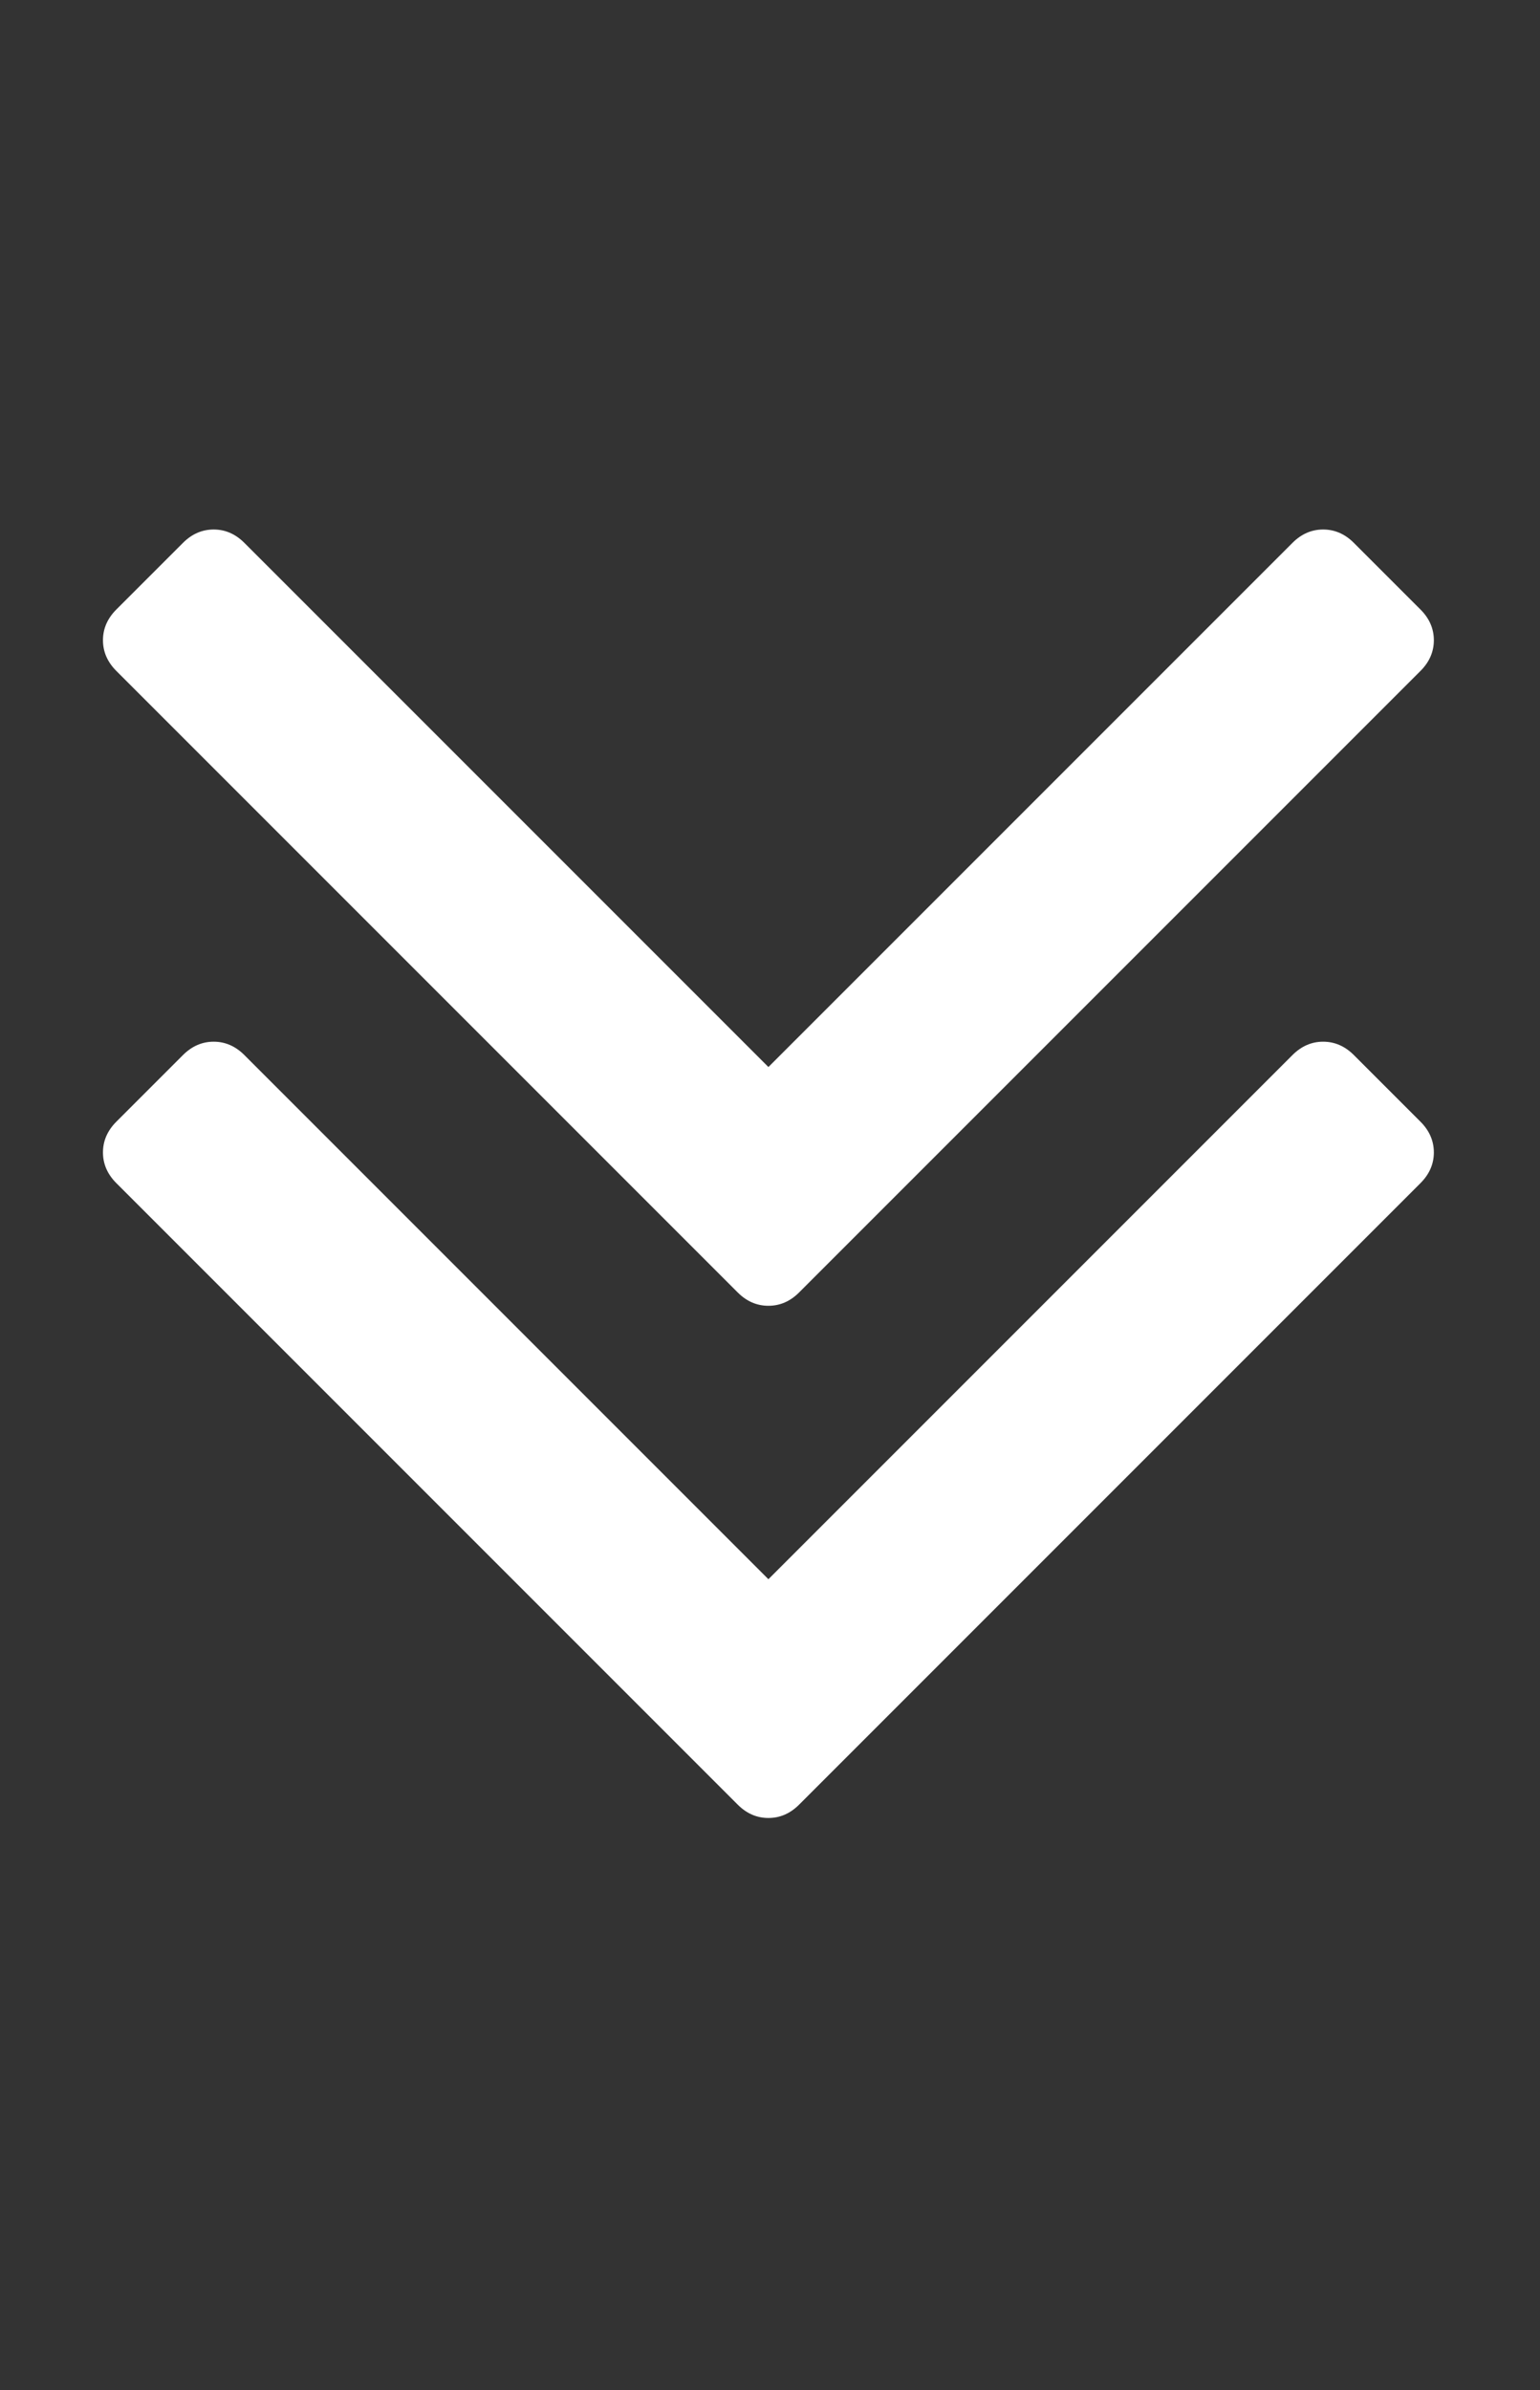 <svg width="29" height="45" viewBox="0 0 29 45" fill="none" xmlns="http://www.w3.org/2000/svg">
<rect x="0" y="0" width="29" height="45" fill="#333333" stroke="none"/>
<path d="M26.75 21.119C26.917 21.286 27.001 21.479 27.001 21.697C27.001 21.914 26.917 22.107 26.75 22.274L15.048 33.976C14.88 34.144 14.688 34.227 14.47 34.227C14.252 34.227 14.06 34.144 13.892 33.976L2.19 22.274C2.023 22.107 1.939 21.914 1.939 21.697C1.939 21.479 2.023 21.286 2.19 21.119L3.446 19.863C3.613 19.696 3.806 19.612 4.024 19.612C4.241 19.612 4.434 19.696 4.601 19.863L14.47 29.732L24.339 19.863C24.506 19.696 24.699 19.612 24.916 19.612C25.134 19.612 25.327 19.696 25.494 19.863L26.75 21.119ZM26.75 11.476C26.917 11.643 27.001 11.836 27.001 12.054C27.001 12.271 26.917 12.464 26.75 12.631L15.048 24.333C14.88 24.501 14.688 24.584 14.47 24.584C14.252 24.584 14.06 24.501 13.892 24.333L2.19 12.631C2.023 12.464 1.939 12.271 1.939 12.054C1.939 11.836 2.023 11.643 2.19 11.476L3.446 10.22C3.613 10.053 3.806 9.969 4.024 9.969C4.241 9.969 4.434 10.053 4.601 10.22L14.47 20.089L24.339 10.22C24.506 10.053 24.699 9.969 24.916 9.969C25.134 9.969 25.327 10.053 25.494 10.22L26.75 11.476Z" fill="white"/>
</svg>
